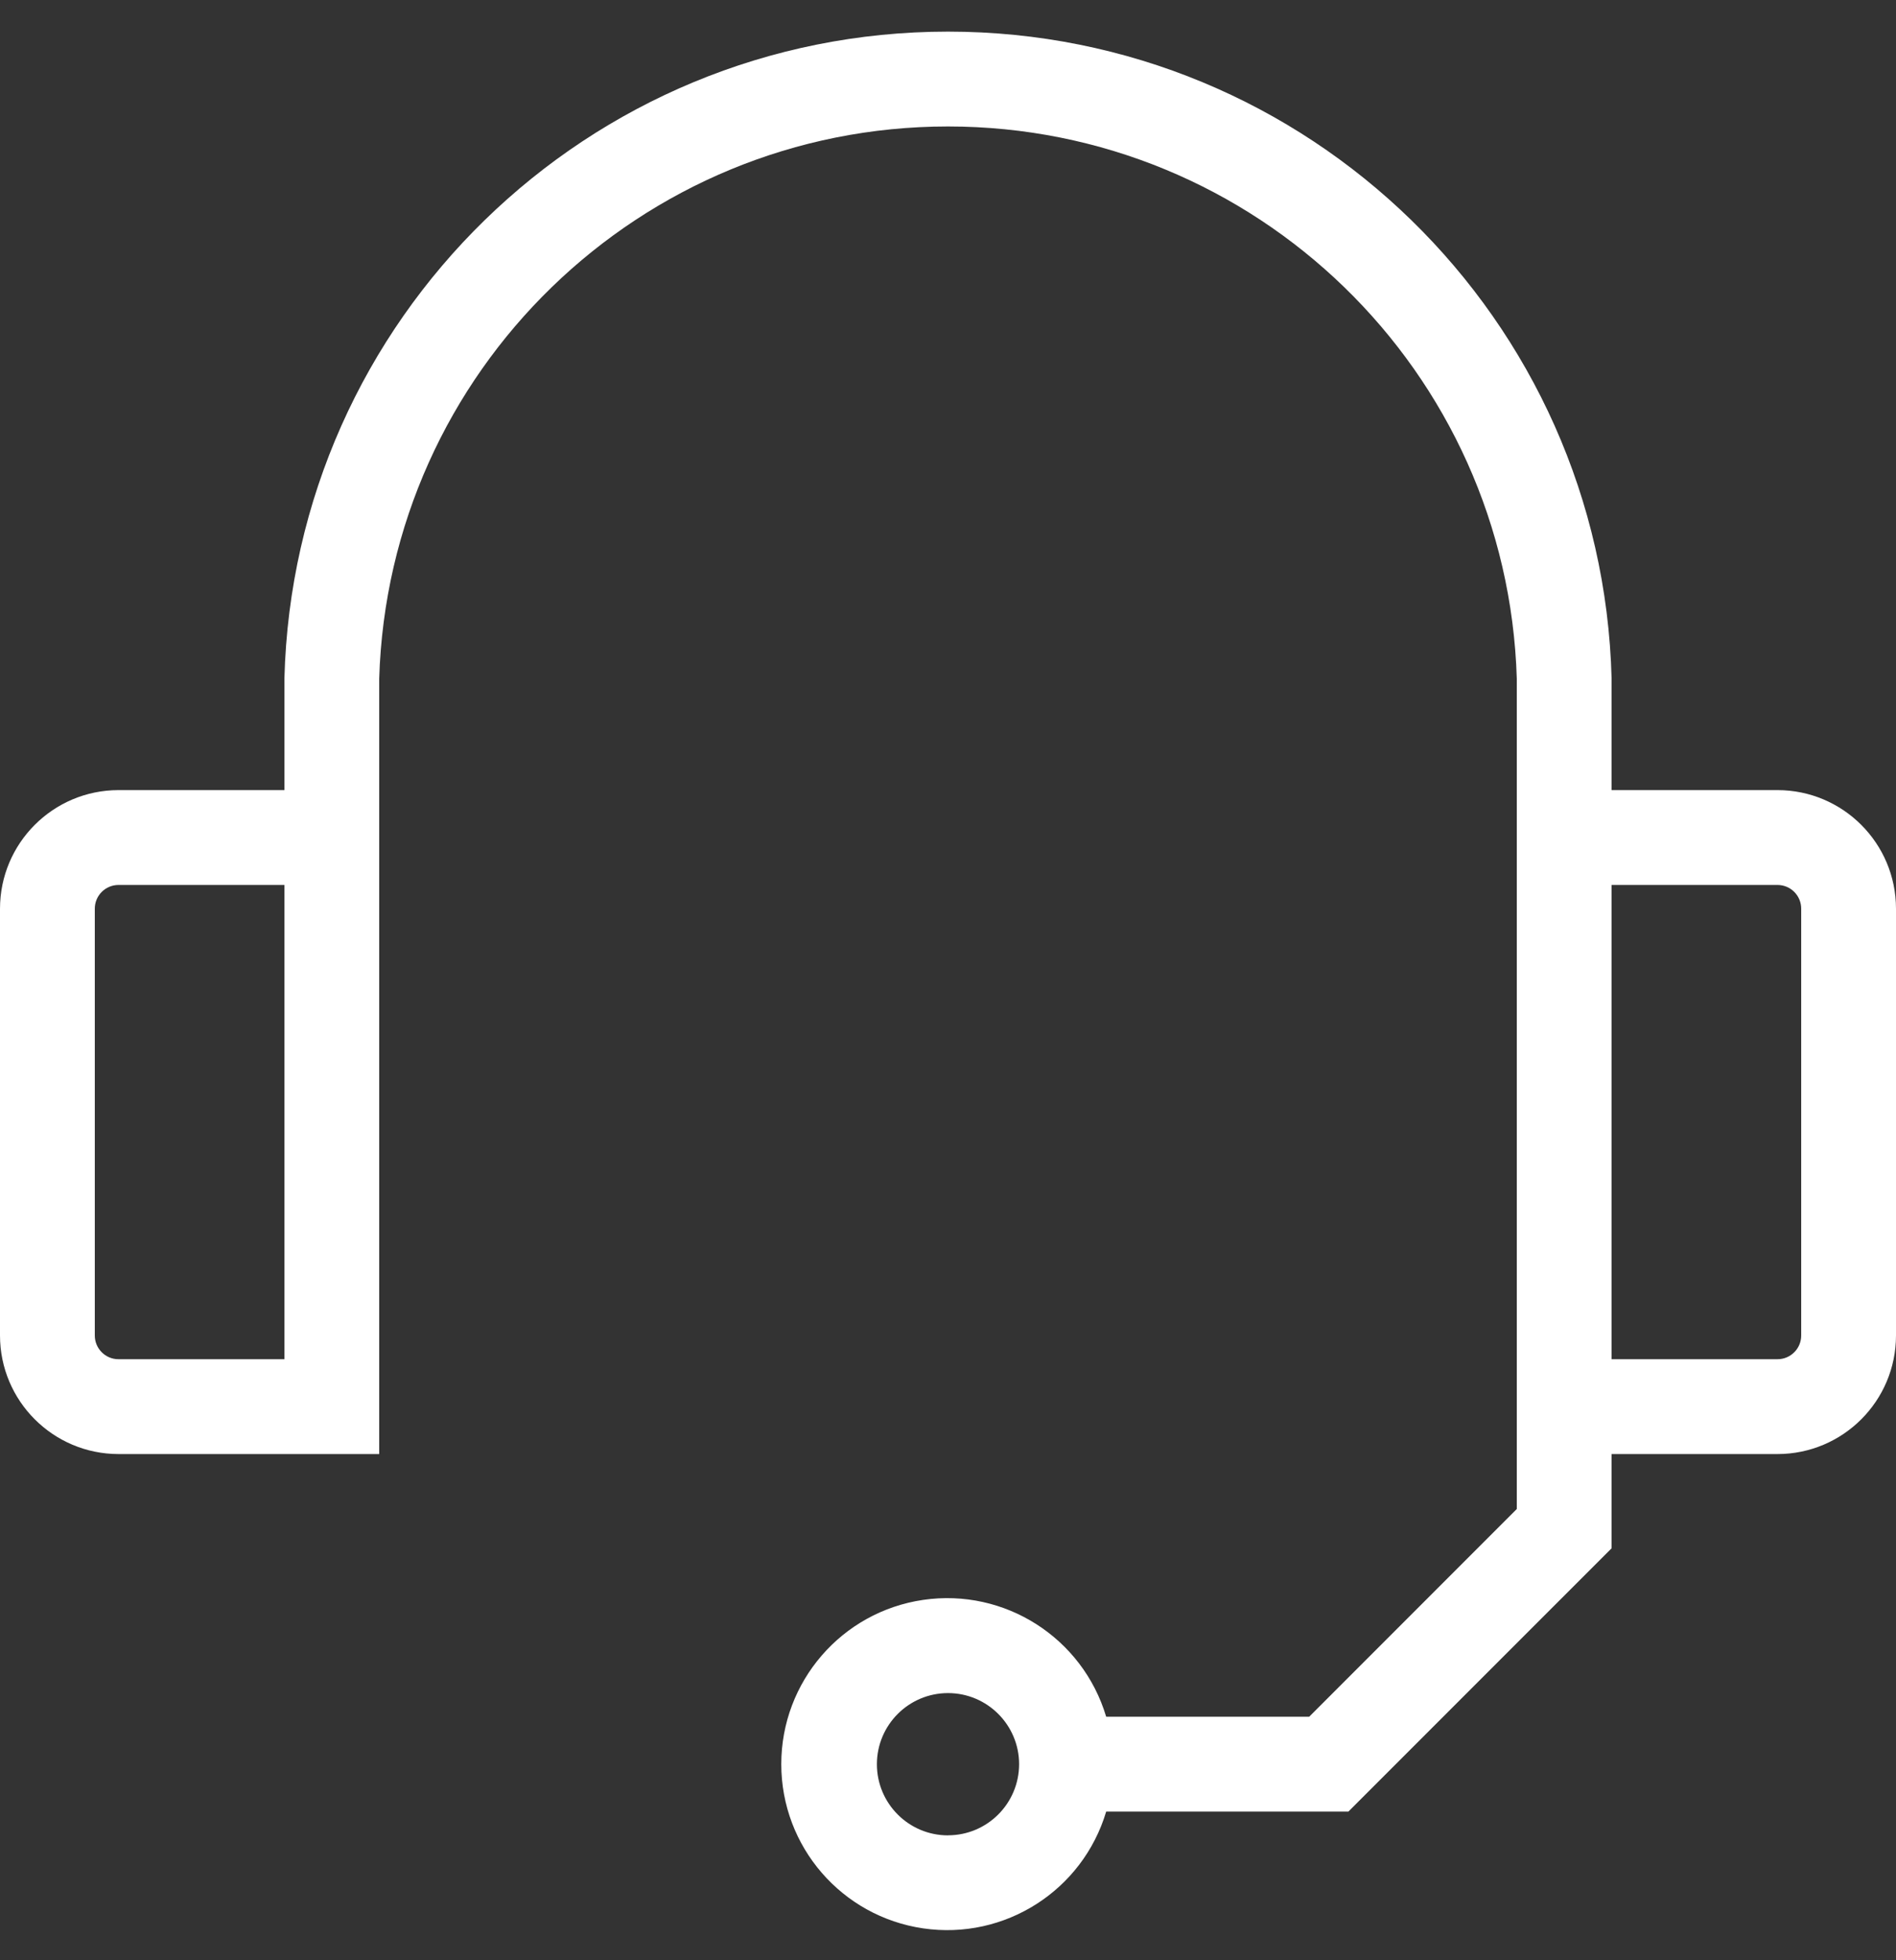 <?xml version="1.0" encoding="UTF-8"?>
<svg width="30px" height="31px" viewBox="0 0 30 31" version="1.1" xmlns="http://www.w3.org/2000/svg" xmlns:xlink="http://www.w3.org/1999/xlink">
    <rect x="0" y="0" width="30" height="31" fill="#333333" stroke="none"/>
    <title>customer-service</title>
    <g id="customer-service-icon" stroke="none" stroke-width="1" fill="none" fill-rule="evenodd">
        <g id="icon-fill" transform="translate(-694, -481)" fill="#FFFFFF">
            <g id="Group-5" transform="translate(576, 465)">
                <g id="Group-8" transform="translate(103, 0)">
                    <g id="System-icons-/-2021-/-chat-alt-/-24" transform="translate(12, 12)">
                        <path d="M31.125,16.495 L28.5,16.495 L28.5,14.734 C28.354,9.04 23.696,4.5 18,4.5 C12.304,4.5 7.646,9.04 7.5,14.734 L7.5,16.495 L4.875,16.495 C3.84,16.496 3.001,17.335 3,18.37 L3,25.12 C3.001,26.155 3.84,26.994 4.875,26.995 L9,26.995 L9,14.734 C9.146,9.869 13.132,6 18,6 C22.868,6 26.854,9.869 27,14.734 L27,27.864 L23.715,31.149 L20.503,31.149 C20.13,29.9 18.898,29.113 17.608,29.301 C16.318,29.489 15.362,30.595 15.362,31.899 C15.362,33.202 16.318,34.308 17.608,34.496 C18.898,34.684 20.13,33.898 20.503,32.649 L24.335,32.649 L28.5,28.485 L28.5,26.995 L31.125,26.995 C32.16,26.994 32.999,26.156 33,25.12 L33,18.37 C32.999,17.335 32.16,16.496 31.125,16.495 Z M7.5,25.495 L4.875,25.495 C4.668,25.495 4.5,25.327 4.5,25.12 L4.5,18.37 C4.5,18.163 4.668,17.995 4.875,17.995 L7.5,17.995 L7.5,25.495 Z M18,33.025 C17.379,33.025 16.875,32.521 16.875,31.9 C16.875,31.279 17.379,30.775 18,30.775 C18.621,30.775 19.125,31.279 19.125,31.9 C19.124,32.521 18.621,33.024 18,33.024 L18,33.025 Z M31.5,25.12 C31.5,25.327 31.332,25.495 31.125,25.495 L28.5,25.495 L28.5,17.995 L31.125,17.995 C31.332,17.995 31.5,18.163 31.5,18.37 L31.5,25.12 Z" id="Shape"></path>
                    </g>
                </g>
            </g>
        </g>
    </g>
</svg>
